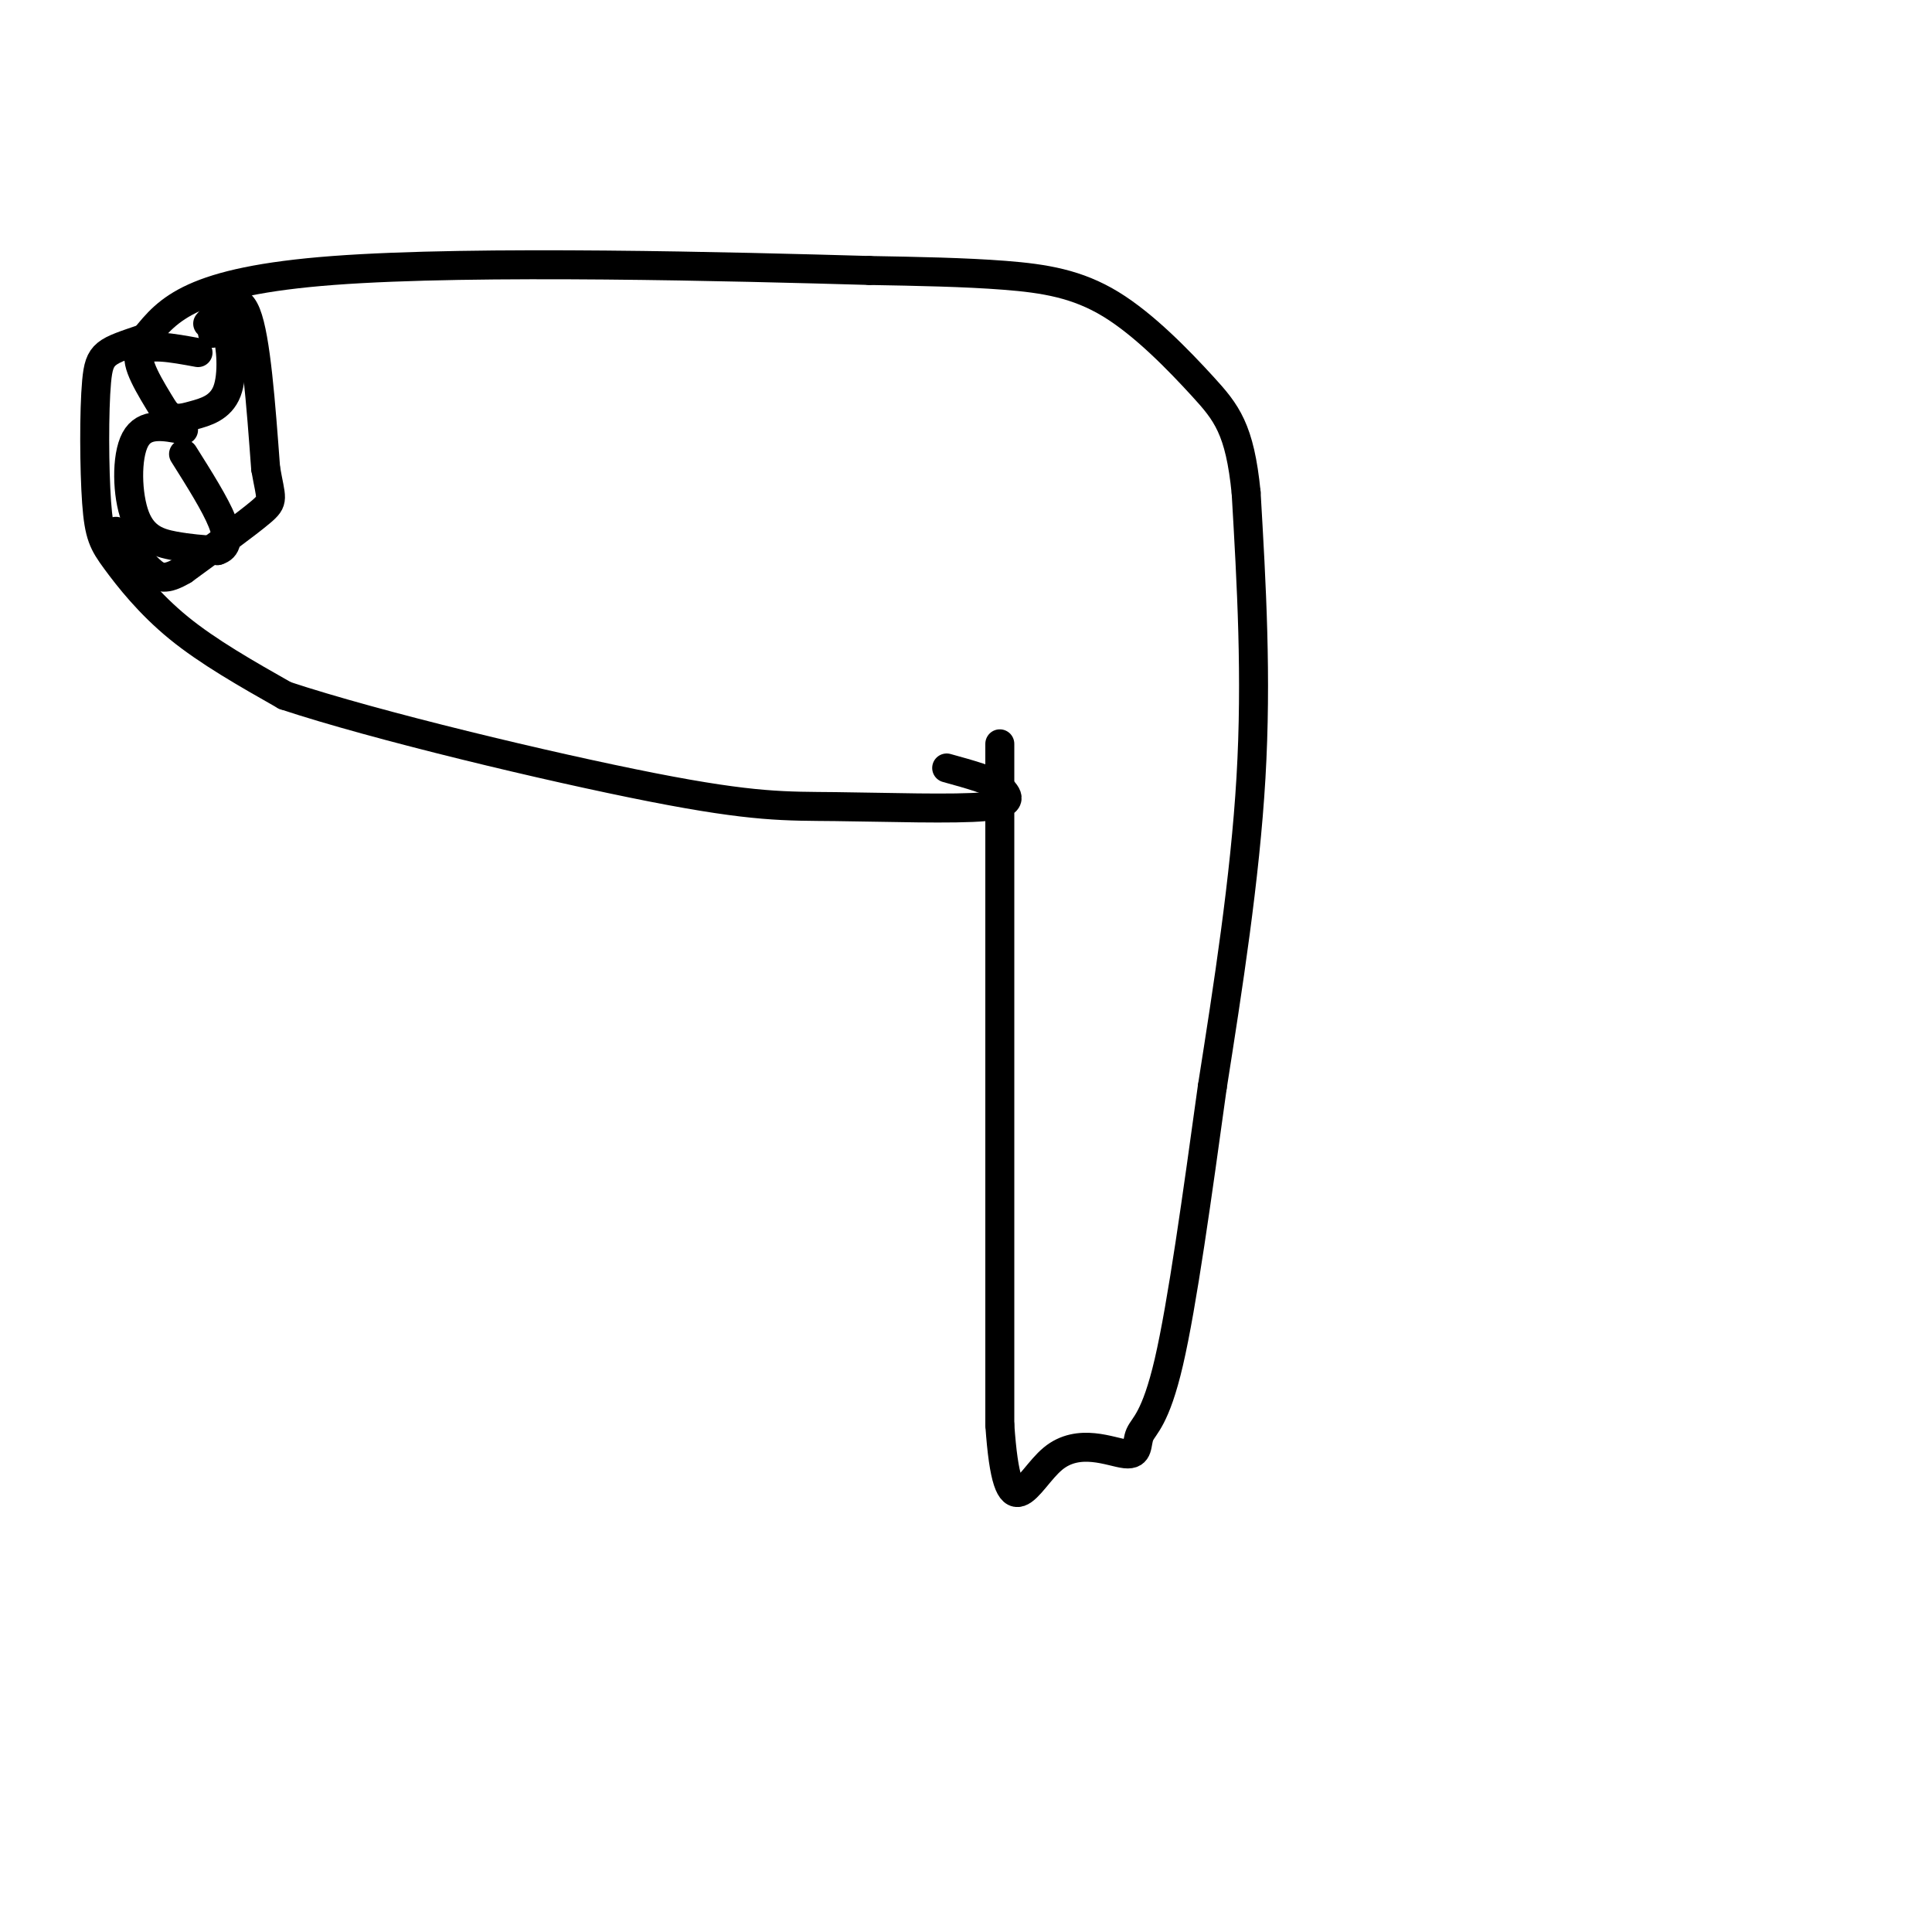 <svg viewBox='0 0 400 400' version='1.1' xmlns='http://www.w3.org/2000/svg' xmlns:xlink='http://www.w3.org/1999/xlink'><g fill='none' stroke='#000000' stroke-width='6' stroke-linecap='round' stroke-linejoin='round'><path d='M207,154c0.000,0.000 0.000,141.000 0,141'/><path d='M207,295c1.612,23.409 5.642,11.433 11,7c5.358,-4.433 12.044,-1.322 15,-1c2.956,0.322 2.180,-2.144 3,-4c0.820,-1.856 3.234,-3.102 6,-15c2.766,-11.898 5.883,-34.449 9,-57'/><path d='M251,225c3.222,-20.467 6.778,-43.133 8,-64c1.222,-20.867 0.111,-39.933 -1,-59'/><path d='M258,102c-1.303,-13.172 -4.061,-16.603 -9,-22c-4.939,-5.397 -12.061,-12.761 -19,-17c-6.939,-4.239 -13.697,-5.354 -22,-6c-8.303,-0.646 -18.152,-0.823 -28,-1'/><path d='M180,56c-27.289,-0.778 -81.511,-2.222 -111,0c-29.489,2.222 -34.244,8.111 -39,14'/><path d='M30,70c-8.270,2.834 -9.445,2.920 -10,9c-0.555,6.080 -0.489,18.156 0,25c0.489,6.844 1.401,8.458 4,12c2.599,3.542 6.885,9.012 13,14c6.115,4.988 14.057,9.494 22,14'/><path d='M59,144c18.797,6.239 54.791,14.837 76,19c21.209,4.163 27.633,3.890 38,4c10.367,0.110 24.676,0.603 31,0c6.324,-0.603 4.662,-2.301 3,-4'/><path d='M207,163c-1.333,-1.333 -6.167,-2.667 -11,-4'/><path d='M43,67c3.000,-3.500 6.000,-7.000 8,-2c2.000,5.000 3.000,18.500 4,32'/><path d='M55,97c1.111,6.444 1.889,6.556 -1,9c-2.889,2.444 -9.444,7.222 -16,12'/><path d='M38,118c-3.733,2.222 -5.067,1.778 -7,0c-1.933,-1.778 -4.467,-4.889 -7,-8'/><path d='M41,73c-5.417,-1.000 -10.833,-2.000 -12,0c-1.167,2.000 1.917,7.000 5,12'/><path d='M34,85c1.718,2.195 3.512,1.681 6,1c2.488,-0.681 5.670,-1.530 7,-5c1.330,-3.470 0.809,-9.563 0,-12c-0.809,-2.437 -1.904,-1.219 -3,0'/><path d='M38,89c-4.042,-0.792 -8.083,-1.583 -10,2c-1.917,3.583 -1.708,11.542 0,16c1.708,4.458 4.917,5.417 8,6c3.083,0.583 6.042,0.792 9,1'/><path d='M45,114c1.978,-0.556 2.422,-2.444 1,-6c-1.422,-3.556 -4.711,-8.778 -8,-14'/></g>
</svg>
